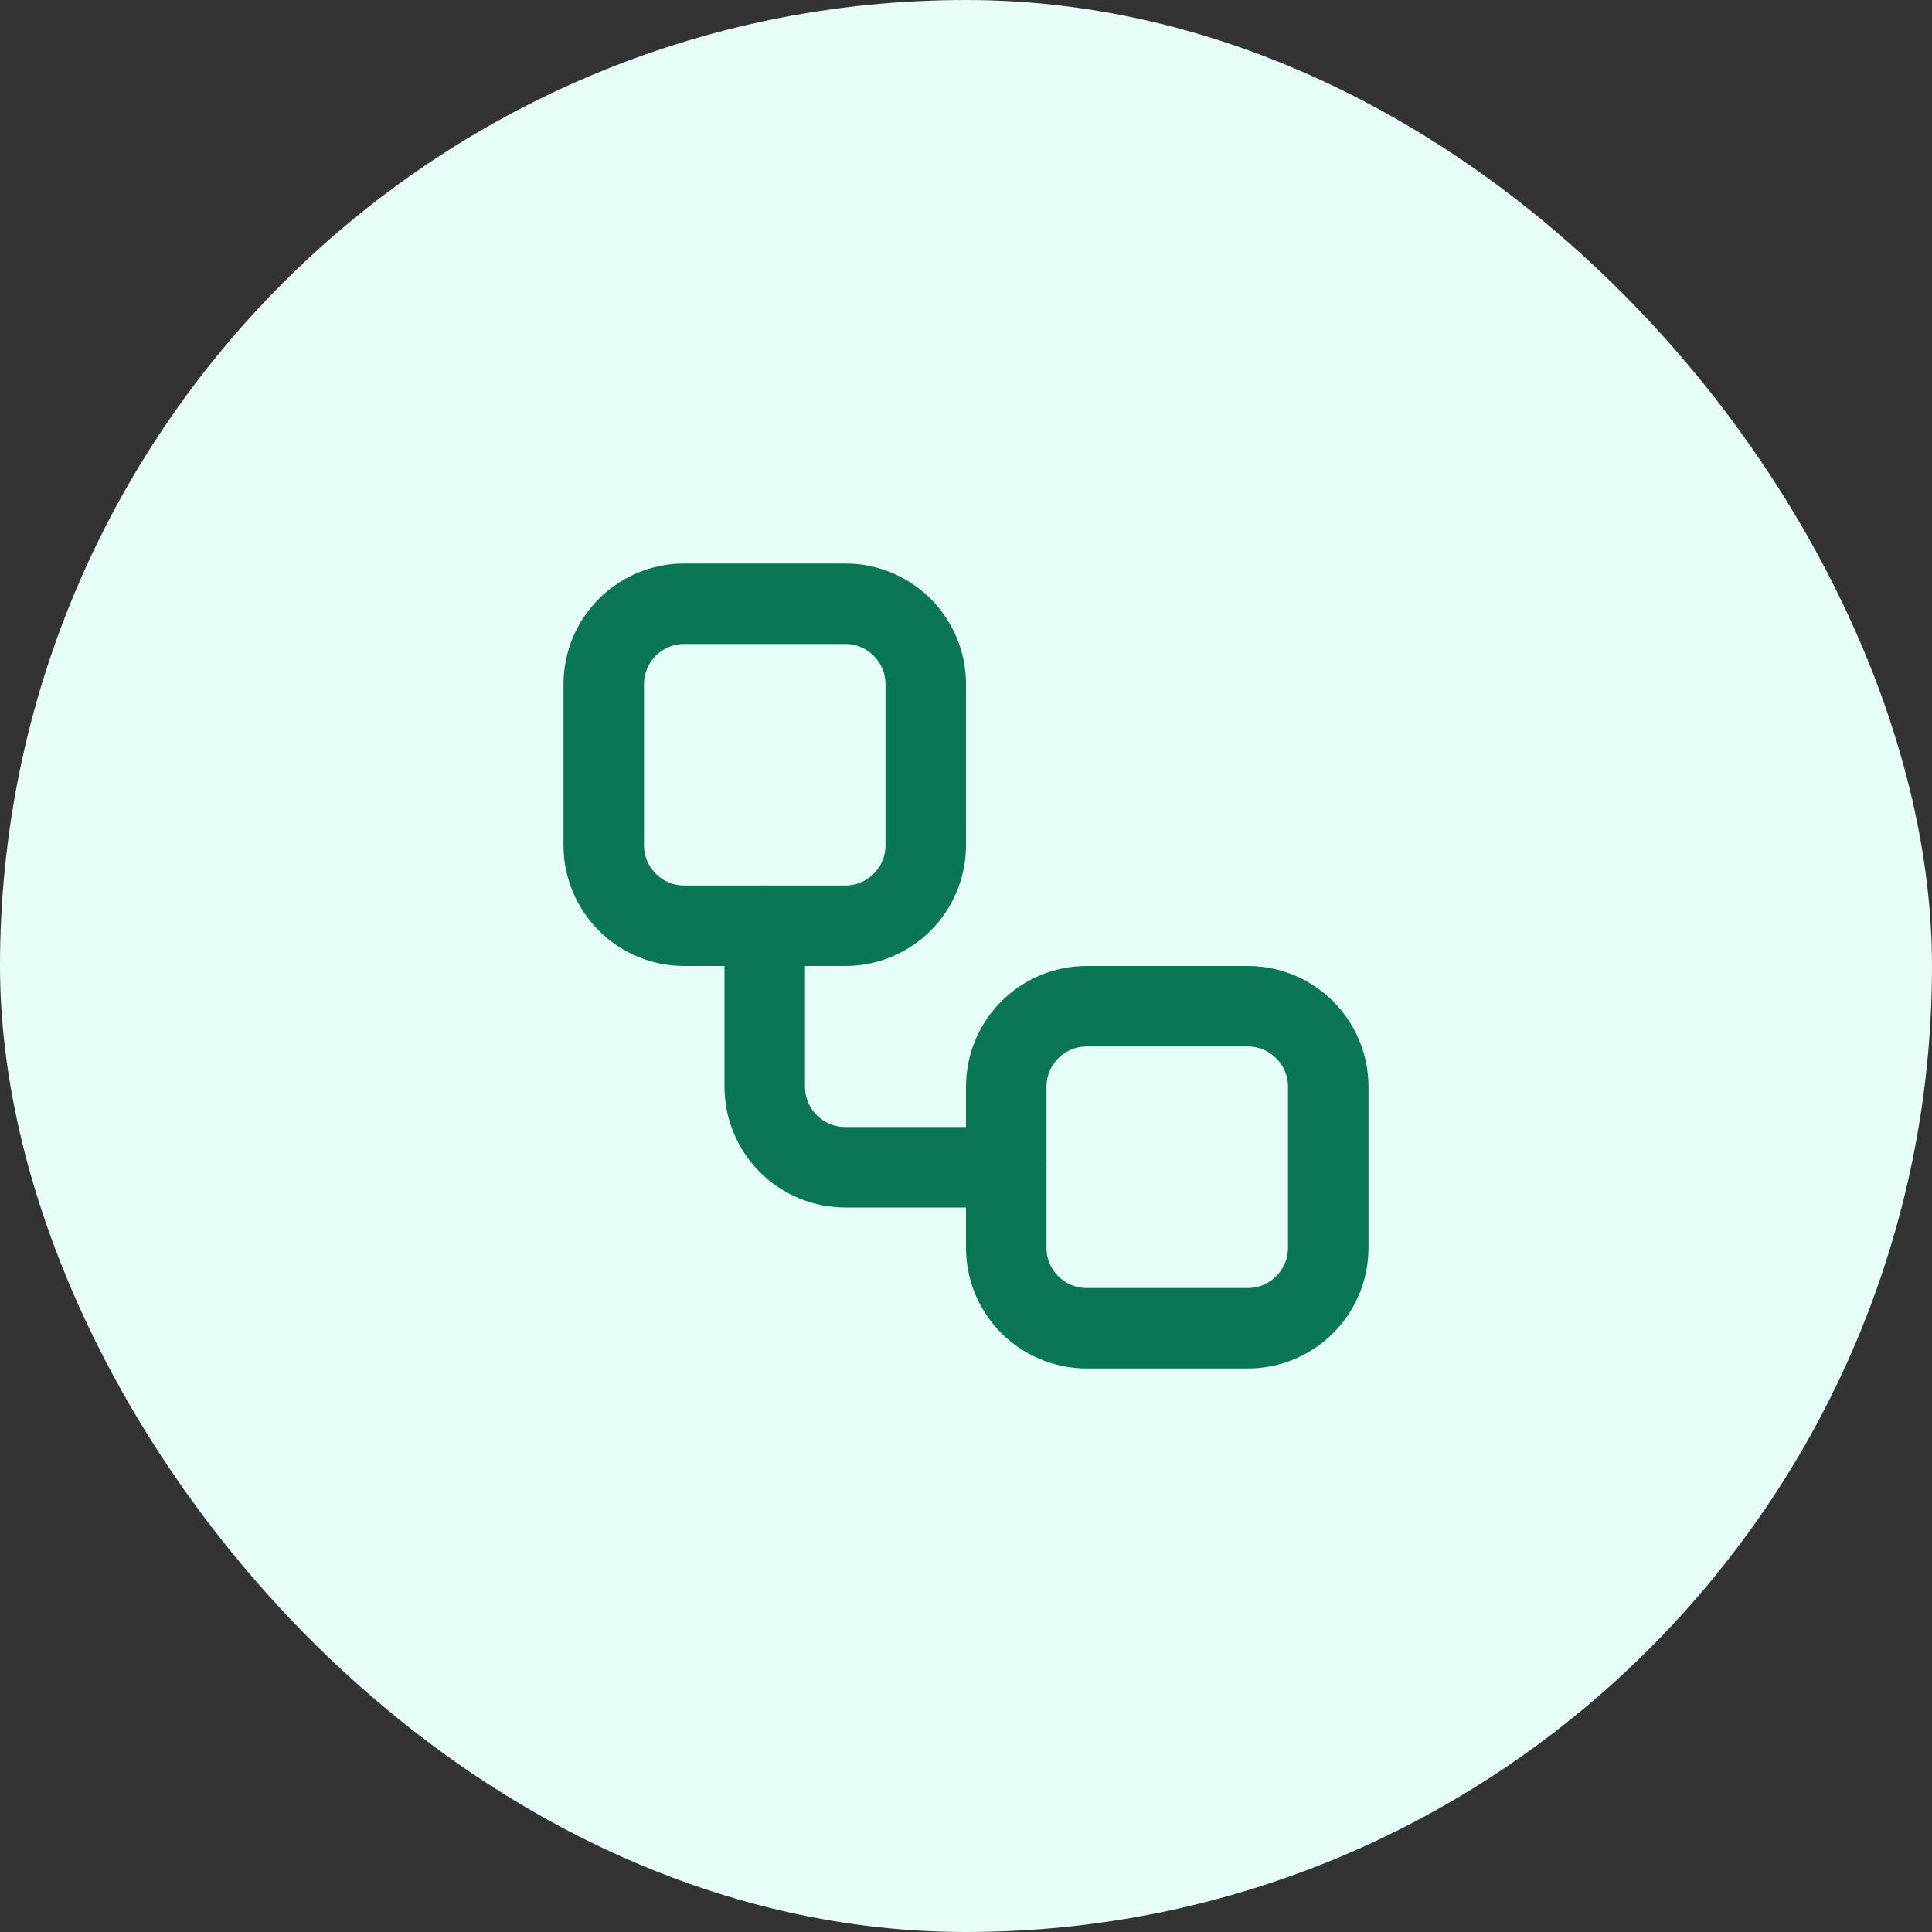 <svg width="48" height="48" viewBox="0 0 48 48" fill="none" xmlns="http://www.w3.org/2000/svg">
<rect x="0" y="0" width="48" height="48" fill="#333333" stroke="none"/>
<rect width="48" height="48" rx="24" fill="#E7FDF7"/>
<path d="M21 15H17C15.895 15 15 15.895 15 17V21C15 22.105 15.895 23 17 23H21C22.105 23 23 22.105 23 21V17C23 15.895 22.105 15 21 15Z" stroke="#0A7655" stroke-width="2" stroke-linecap="round" stroke-linejoin="round"/>
<path d="M19 23V27C19 27.53 19.211 28.039 19.586 28.414C19.961 28.789 20.47 29 21 29H25" stroke="#0A7655" stroke-width="2" stroke-linecap="round" stroke-linejoin="round"/>
<path d="M31 25H27C25.895 25 25 25.895 25 27V31C25 32.105 25.895 33 27 33H31C32.105 33 33 32.105 33 31V27C33 25.895 32.105 25 31 25Z" stroke="#0A7655" stroke-width="2" stroke-linecap="round" stroke-linejoin="round"/>
</svg>
